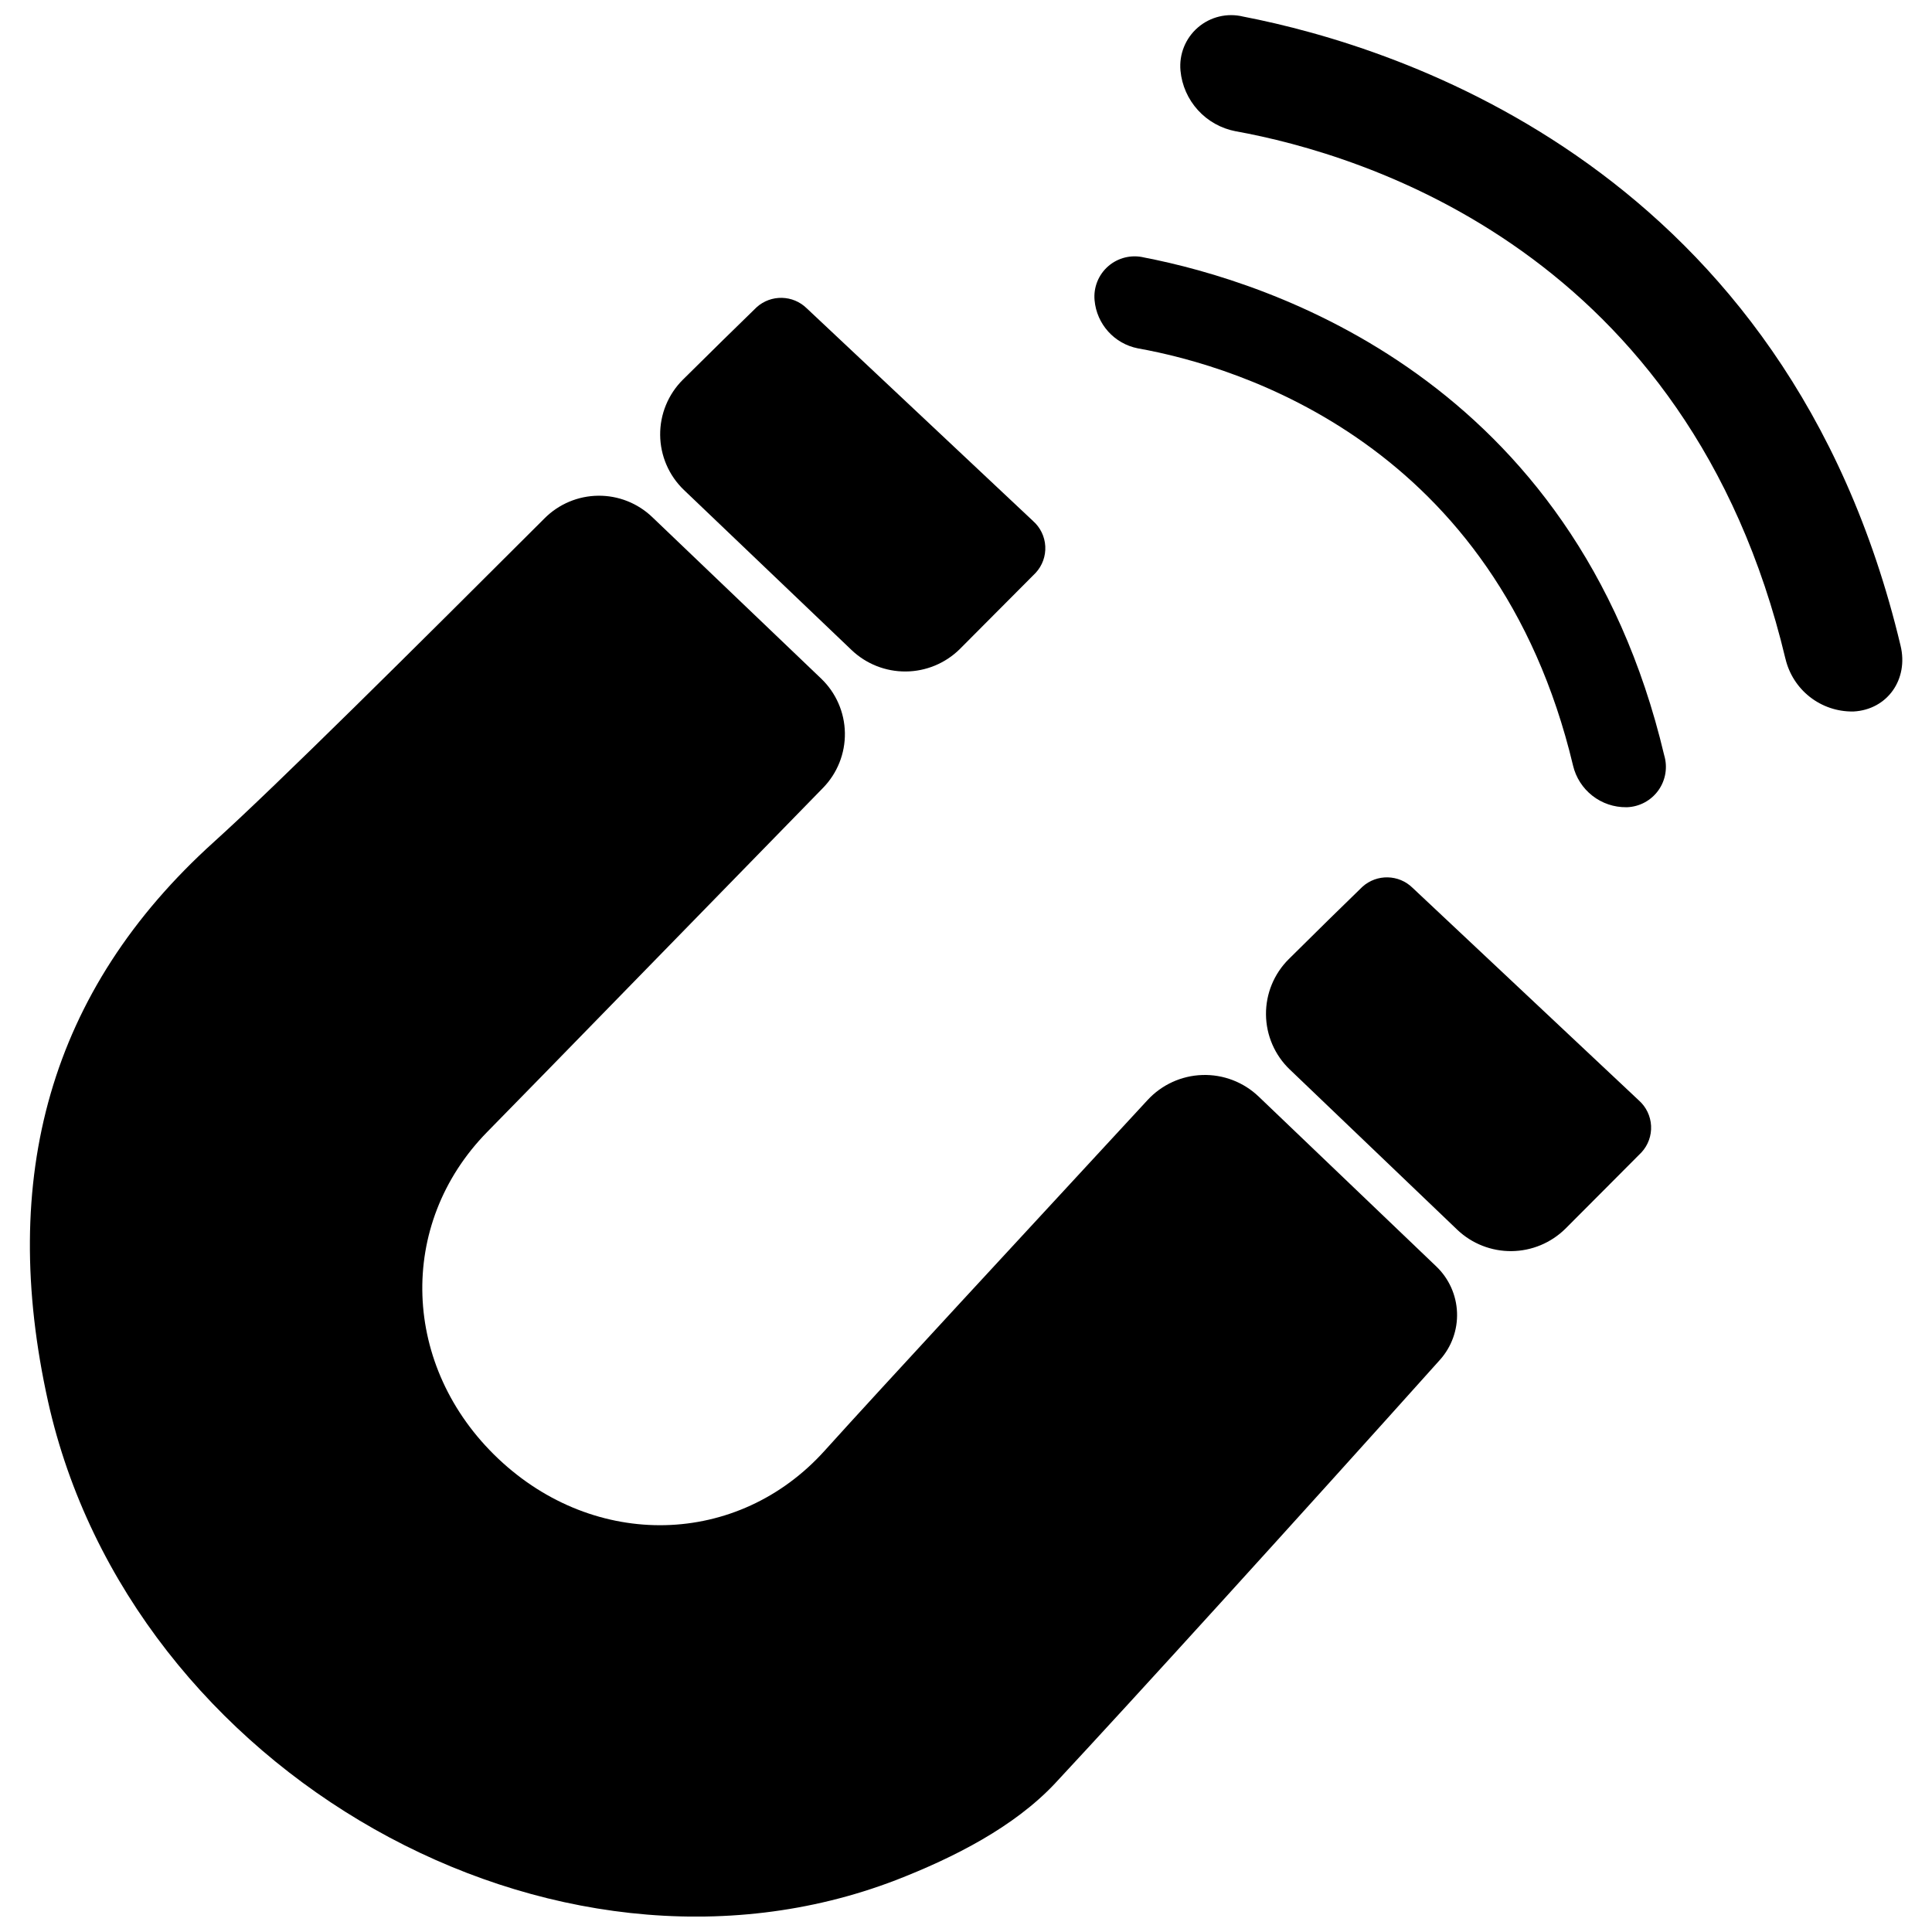 <?xml version="1.0" encoding="UTF-8"?>
<!-- Uploaded to: ICON Repo, www.iconrepo.com, Generator: ICON Repo Mixer Tools -->
<svg width="800px" height="800px" version="1.1" viewBox="144 144 512 512" xmlns="http://www.w3.org/2000/svg">
 <defs>
  <clipPath id="b">
   <path d="m456 148.09h193v184.91h-193z"/>
  </clipPath>
  <clipPath id="a">
   <path d="m151 275h380v376.9h-380z"/>
  </clipPath>
 </defs>
 <g clip-path="url(#b)">
  <path d="m617.16 318.58c-25.711-107.8-111.92-133.68-145.71-139.8v0.004c-3.844-0.734-7.352-2.695-9.984-5.59-2.637-2.894-4.262-6.57-4.625-10.465-0.402-4.34 1.32-8.602 4.617-11.449 3.301-2.844 7.773-3.918 12.004-2.883 41.656 8.059 144.16 40.539 174.2 166.68 2.184 8.957-3.496 16.973-12.406 17.473h-0.262l-0.004 0.004c-4.117 0.039-8.125-1.324-11.363-3.863-3.238-2.543-5.516-6.109-6.461-10.117z"/>
 </g>
 <path d="m560.87 346.87c-20.336-85.191-88.551-105.77-115.31-110.55-6.242-1.219-10.926-6.418-11.488-12.754-0.312-3.422 1.043-6.785 3.641-9.035s6.125-3.106 9.465-2.301c32.961 6.379 114.17 32.066 137.85 131.91 0.953 3.164 0.391 6.598-1.527 9.293-1.918 2.695-4.977 4.352-8.281 4.488h-0.219c-3.262 0.039-6.438-1.035-9.004-3.047-2.57-2.008-4.379-4.832-5.129-8.004z"/>
 <path d="m369.7 316.29-44.453-42.441c-3.977-3.809-6.246-9.062-6.297-14.566-0.051-5.508 2.129-10.801 6.035-14.68 7.469-7.383 14.109-13.938 19.527-19.18 3.816-3.434 9.648-3.301 13.305 0.305l59.938 56.332v0.004c1.945 1.707 3.117 4.129 3.254 6.715 0.137 2.586-0.777 5.121-2.535 7.023-6.555 6.555-13.391 13.477-20.203 20.293-3.812 3.719-8.918 5.82-14.246 5.856-5.328 0.035-10.461-1.992-14.324-5.66z"/>
 <g clip-path="url(#a)">
  <path d="m423.61 616.61c-10.922 11.621-26.824 19.66-42.137 25.621-90.91 34.949-202.84-28.613-224.74-126.82-13.105-59.105 0.242-108.87 44.016-148.34 16.688-15.07 53.82-52.008 87.59-85.734 3.769-3.766 8.863-5.91 14.191-5.965 5.328-0.059 10.465 1.973 14.316 5.66l44.754 42.789c3.945 3.766 6.215 8.953 6.305 14.402 0.09 5.453-2.008 10.711-5.824 14.605-32.395 33.156-75.316 77.281-88.945 91.129-24.09 24.531-22.715 62.363 2.906 86.609 25.621 24.246 63.52 23.461 86.562-2.184 15.16-16.82 52.422-57.012 85.492-92.832l0.004-0.004c3.754-4.082 8.992-6.481 14.535-6.656 5.543-0.18 10.926 1.883 14.93 5.719l47.094 45.039c3.332 3.195 5.293 7.562 5.469 12.176s-1.449 9.113-4.527 12.551c-37.68 42.027-81.344 90.059-101.99 112.23z"/>
 </g>
 <path d="m530.25 469.95-44.449-42.527h-0.004c-3.977-3.809-6.246-9.062-6.297-14.566-0.051-5.508 2.129-10.801 6.035-14.68 7.469-7.406 14.109-13.938 19.527-19.18 3.816-3.434 9.648-3.301 13.305 0.305l59.938 56.312c1.941 1.715 3.109 4.141 3.246 6.731 0.137 2.586-0.773 5.121-2.527 7.031-6.555 6.555-13.391 13.477-20.203 20.27-3.801 3.738-8.898 5.856-14.227 5.914-5.324 0.055-10.469-1.953-14.344-5.609z"/>
</svg>
